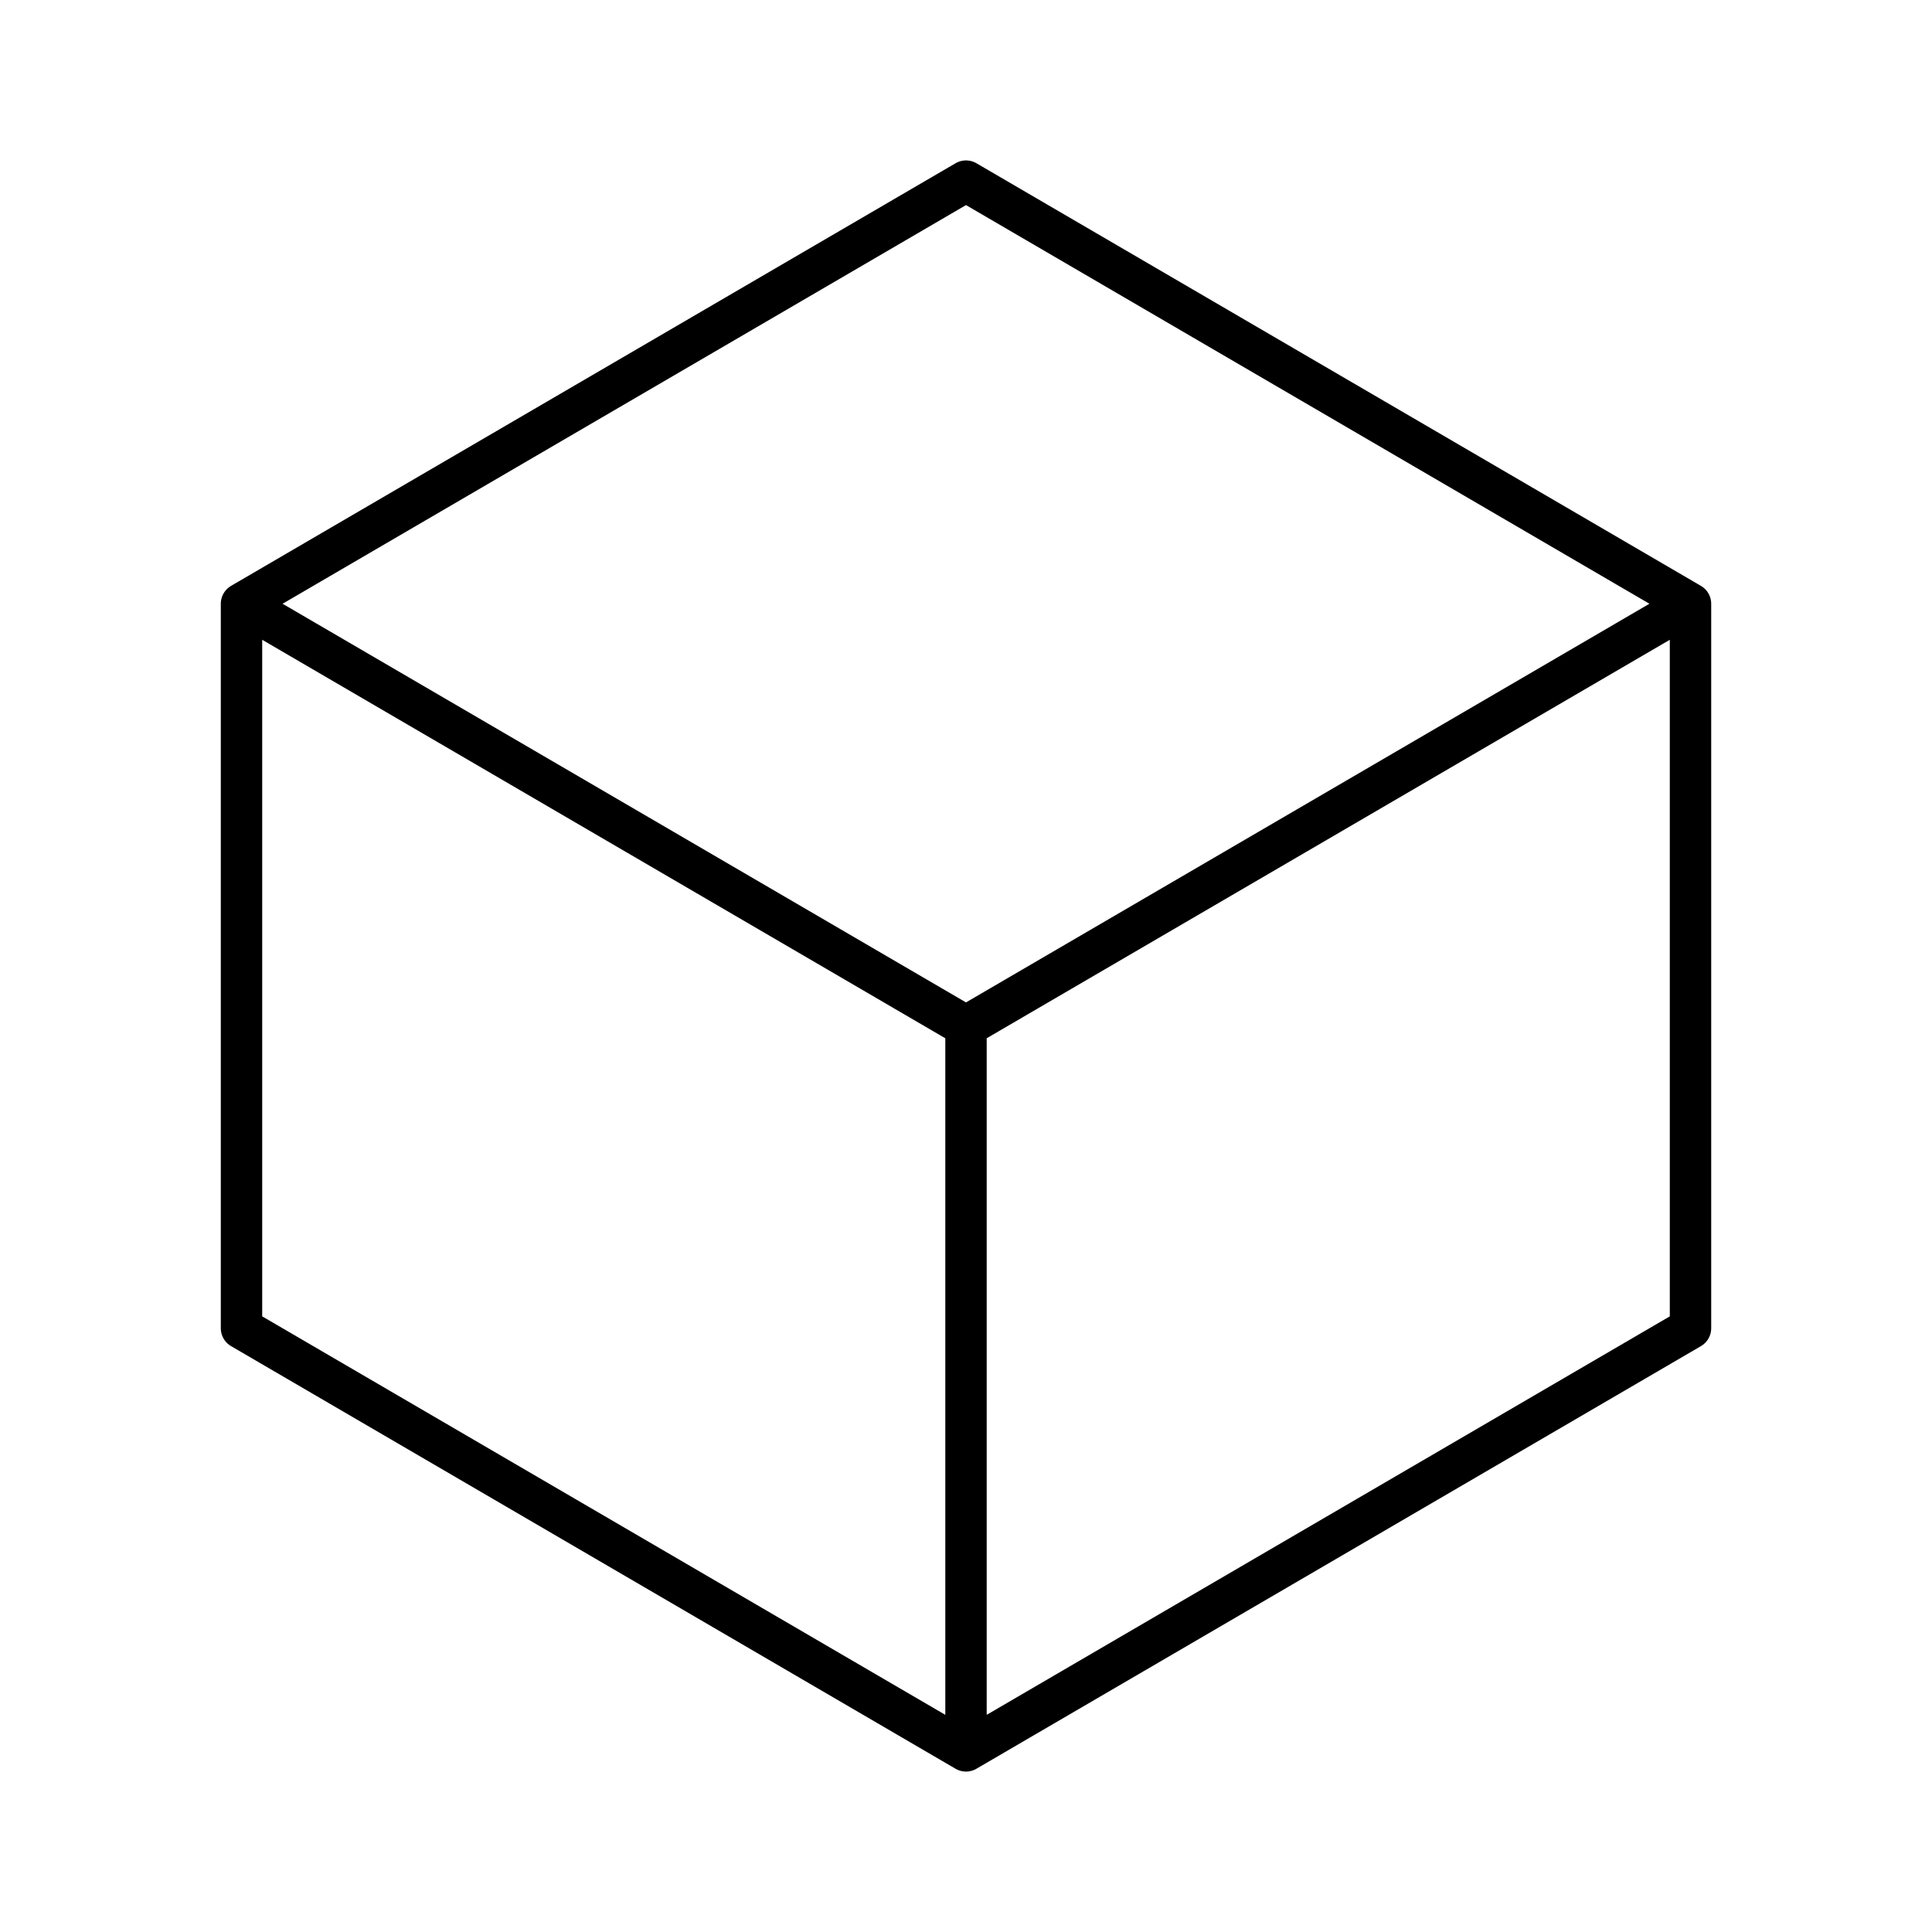 <svg xmlns="http://www.w3.org/2000/svg" width="140" height="140" viewBox="0 0 140 140" fill="none"><path d="M122.5 43.75L70 13.125L17.5 43.75M122.5 43.75L70 74.375M122.5 43.75V96.25L70 126.875M17.5 43.75L70 74.375M17.5 43.75V96.25L70 126.875M70 74.375V126.875" stroke="black" stroke-width="3" stroke-linecap="round" stroke-linejoin="round"></path></svg>